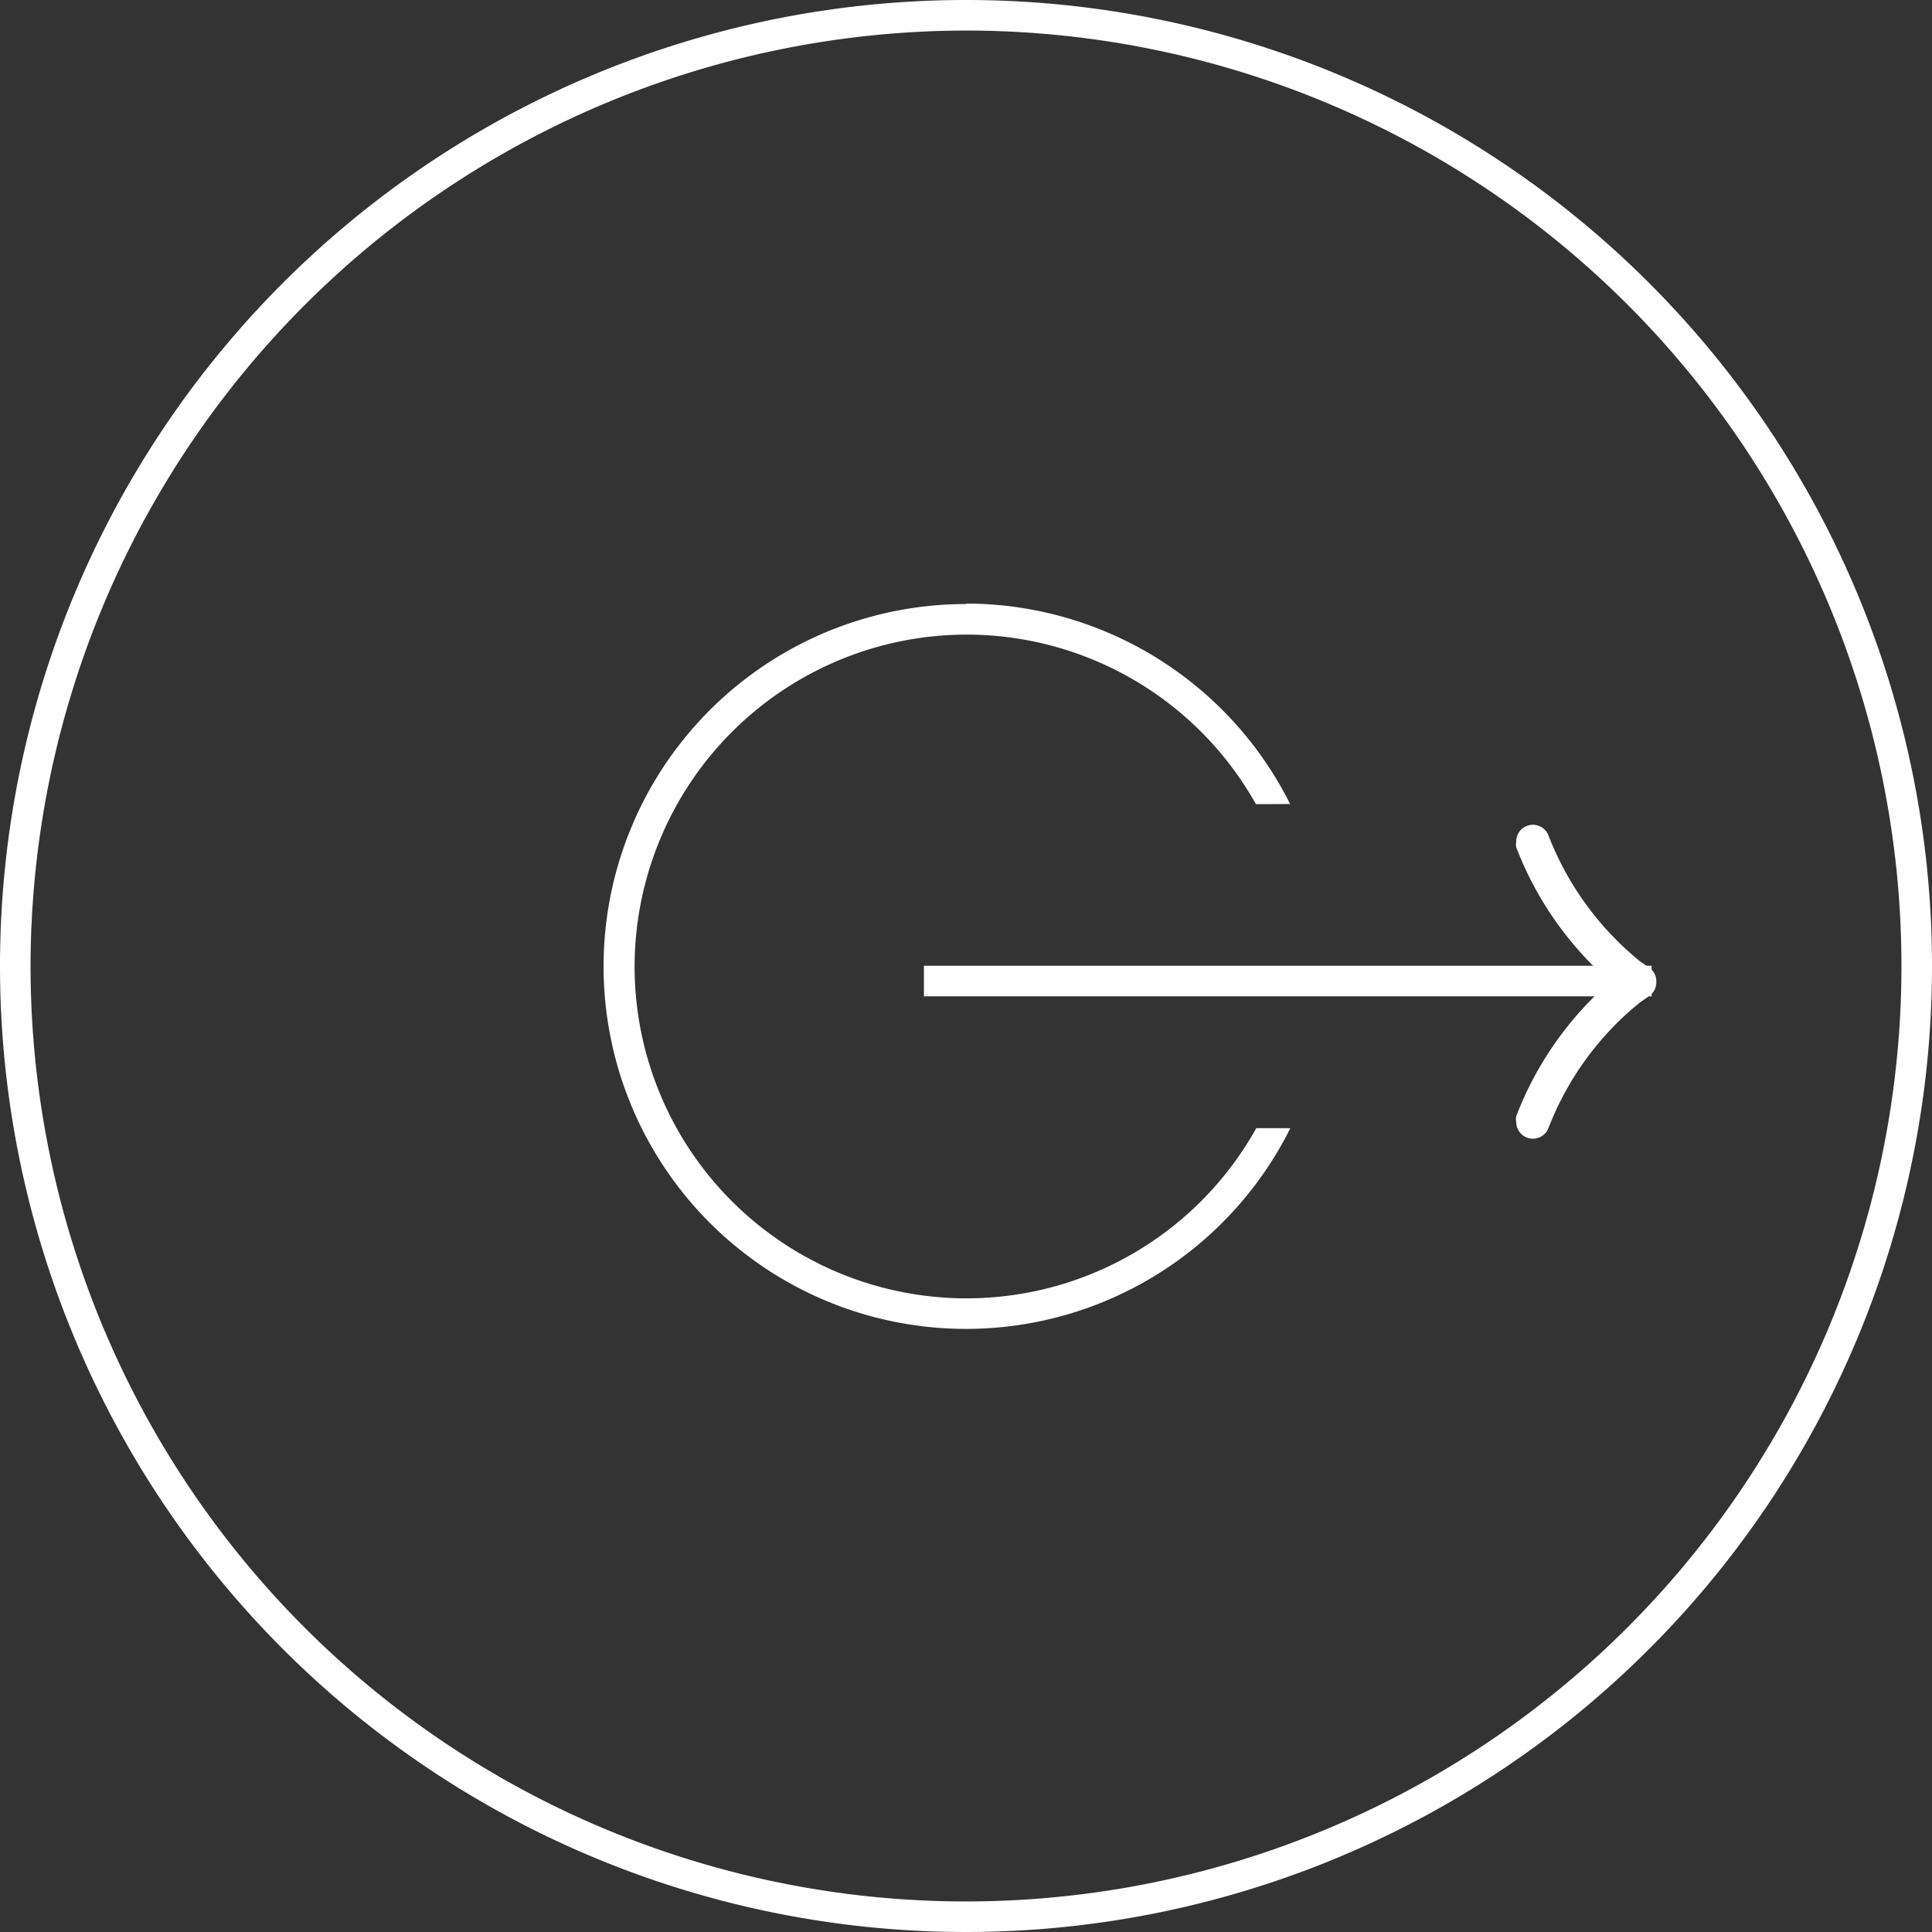 <svg xmlns="http://www.w3.org/2000/svg" xmlns:xlink="http://www.w3.org/1999/xlink" viewBox="0 0 82.2 82.2">
  <rect x="0" y="0" width="82.2" height="82.2" fill="#333333" stroke="none"/>
  <defs>
    <style>
      .cls-1, .cls-3 {
        fill: none;
      }

      .cls-2 {
        fill: #fff;
      }

      .cls-3 {
        stroke: #fff;
        stroke-miterlimit: 10;
        stroke-width: 1.3px;
      }

      .cls-4 {
        clip-path: url(#clip-path);
      }
    </style>
    <clipPath id="clip-path">
      <path class="cls-1" d="M60.33,34c-1.32.48-24.39,0-24.39,0V48H62.37s4.81,17.78,0,17.78H11v-47H62.37Z"/>
    </clipPath>
  </defs>
  <g id="Laag_2" data-name="Laag 2">
    <g id="Laag_1-2" data-name="Laag 1">
      <path class="cls-2" d="M41.1,1.3A39.8,39.8,0,1,1,1.3,41.1,39.85,39.85,0,0,1,41.1,1.3m0-1.3A41.1,41.1,0,1,0,82.2,41.1,41.1,41.1,0,0,0,41.1,0Z"/>
      <line class="cls-3" x1="39.31" y1="41.74" x2="70.27" y2="41.74"/>
      <g class="cls-4">
        <path class="cls-2" d="M41.1,27A14.12,14.12,0,1,1,27,41.1,14.14,14.14,0,0,1,41.1,27m0-1.3A15.42,15.42,0,1,0,56.52,41.1,15.43,15.43,0,0,0,41.1,25.68Z"/>
      </g>
      <path class="cls-2" d="M65.88,48a12.79,12.79,0,0,1,3.87-5.33l.41-.29a.7.7,0,0,0,.31-.61.69.69,0,0,0-.31-.6l-.41-.29a12.89,12.89,0,0,1-3.87-5.34.71.71,0,0,0-1.37.26.73.73,0,0,0,0,.25,14.44,14.44,0,0,0,4,5.72,14.44,14.44,0,0,0-4,5.72.75.75,0,0,0,0,.26.71.71,0,0,0,1.37.25Z"/>
    </g>
  </g>
</svg>
